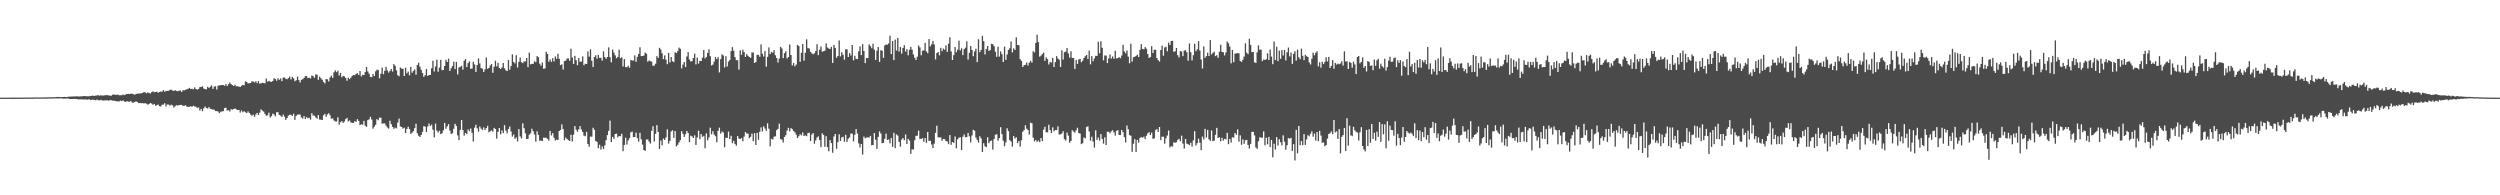 <?xml version="1.0" encoding="UTF-8"?>
<svg xmlns="http://www.w3.org/2000/svg" width="1920" height="150">
  <path d="M0 74.997h1v1.000H0zM1 74.997h1v1.000H1zM2 74.997h1v1.000H2zM3 74.995h1v1.000H3zM4 74.993h1v1.000H4zM5 74.988h1v1.000H5zM6 74.988h1v1.000H6zM7 74.986h1v1.000H7zM8 74.983h1v1.000H8zM9 74.980h1v1.000H9zM10 74.977h1v1.000H10zM11 74.973h1v1.000H11zM12 74.967h1v1.000H12zM13 74.952h1v1.000H13zM14 74.958h1v1.000H14zM15 74.949h1v1.000H15zM16 74.940h1v1.000H16zM17 74.936h1v1.000H17zM18 74.905h1v1.000H18zM19 74.907h1v1.000H19zM20 74.886h1v1.000H20zM21 74.901h1v1.000H21zM22 74.909h1v1.000H22zM23 74.902h1v1.000H23zM24 74.897h1v1.000H24zM25 74.906h1v1.000H25zM26 74.793h1v1.000H26zM27 74.849h1v1.000H27zM28 74.842h1v1.000H28zM29 74.852h1v1.000H29zM30 74.831h1v1.000H30zM31 74.801h1v1.000H31zM32 74.817h1v1.000H32zM33 74.807h1v1.000H33zM34 74.750h1v1.000H34zM35 74.775h1v1.000H35zM36 74.762h1v1.000H36zM37 74.651h1v1.000H37zM38 74.743h1v1.000H38zM39 74.762h1v1.000H39zM40 74.620h1v1.000H40zM41 74.721h1v1.000H41zM42 74.585h1v1.000H42zM43 74.445h1v1.123H43zM44 74.553h1v1.145H44zM45 74.453h1v1.124H45zM46 74.501h1v1.000H46zM47 74.523h1v1.060H47zM48 74.491h1v1.268H48zM49 74.419h1v1.348H49zM50 74.517h1v1.173H50zM51 74.506h1v1.162H51zM52 74.245h1v1.433H52zM53 74.240h1v1.727H53zM54 74.163h1v1.945H54zM55 74.075h1v1.971H55zM56 74.048h1v1.879H56zM57 74.093h1v1.841H57zM58 73.922h1v2.113H58zM59 73.960h1v2.225H59zM60 74.161h1v2.252H60zM61 74.012h1v2.237H61zM62 73.995h1v2.341H62zM63 73.938h1v2.358H63zM64 73.728h1v2.788H64zM65 73.812h1v2.478H65zM66 73.918h1v2.558H66zM67 73.932h1v2.605H67zM68 73.911h1v2.205H68zM69 73.676h1v3.159H69zM70 73.600h1v3.040H70zM71 73.435h1v3.100H71zM72 73.737h1v3.019H72zM73 73.377h1v3.656H73zM74 73.273h1v3.185H74zM75 73.123h1v3.821H75zM76 73.514h1v3.606H76zM77 73.155h1v3.525H77zM78 73.349h1v3.769H78zM79 73.364h1v3.911H79zM80 73.222h1v3.873H80zM81 72.995h1v4.115H81zM82 73.107h1v3.903H82zM83 73.277h1v4.064H83zM84 73.451h1v3.473H84zM85 73.480h1v3.548H85zM86 72.708h1v4.556H86zM87 72.532h1v4.782H87zM88 72.919h1v4.615H88zM89 72.747h1v5.034H89zM90 72.628h1v5.222H90zM91 73.162h1v4.782H91zM92 73.180h1v4.107H92zM93 73.187h1v4.477H93zM94 72.538h1v4.551H94zM95 73.082h1v4.830H95zM96 72.570h1v5.697H96zM97 72.120h1v5.541H97zM98 72.086h1v5.949H98zM99 72.227h1v5.942H99zM100 71.950h1v5.637H100zM101 71.970h1v6.817H101zM102 72.330h1v6.492H102zM103 72.794h1v5.524H103zM104 72.173h1v5.674H104zM105 71.897h1v6.454H105zM106 71.900h1v7.319H106zM107 71.708h1v7.401H107zM108 71.657h1v7.605H108zM109 71.380h1v7.846H109zM110 70.758h1v8.694H110zM111 70.853h1v8.368H111zM112 71.656h1v8.030H112zM113 70.909h1v9.527H113zM114 71.416h1v8.472H114zM115 71.840h1v7.239H115zM116 70.741h1v8.850H116zM117 70.109h1v10.352H117zM118 70.857h1v9.020H118zM119 70.632h1v10.632H119zM120 70.387h1v10.347H120zM121 71.200h1v9.100H121zM122 70.608h1v10.962H122zM123 70.323h1v11.447H123zM124 70.410h1v10.015H124zM125 69.192h1v11.140H125zM126 70.432h1v8.824H126zM127 69.796h1v12.014H127zM128 69.811h1v10.395H128zM129 69.720h1v10.639H129zM130 69.009h1v12.163H130zM131 68.792h1v11.642H131zM132 69.529h1v11.365H132zM133 69.822h1v12.781H133zM134 69.277h1v12.332H134zM135 69.764h1v11.041H135zM136 70.082h1v11.028H136zM137 69.651h1v11.015H137zM138 69.424h1v11.140H138zM139 70.583h1v10.011H139zM140 69.264h1v11.989H140zM141 69.359h1v11.936H141zM142 68.946h1v11.866H142zM143 68.576h1v13.297H143zM144 68.180h1v13.885H144zM145 67.463h1v14.583H145zM146 68.346h1v13.261H146zM147 68.133h1v13.870H147zM148 68.586h1v12.612H148zM149 67.099h1v14.717H149zM150 68.333h1v13.573H150zM151 68.854h1v14.051H151zM152 68.375h1v14.137H152zM153 66.859h1v18.016H153zM154 66.834h1v16.772H154zM155 66.259h1v19.179H155zM156 67.921h1v15.265H156zM157 68.505h1v13.299H157zM158 68.552h1v14.328H158zM159 66.669h1v16.729H159zM160 67.527h1v14.766H160zM161 66.622h1v16.946H161zM162 65.517h1v18.254H162zM163 68.285h1v15.934H163zM164 66.572h1v17.612H164zM165 66.247h1v19.030H165zM166 68.770h1v16.506H166zM167 65.799h1v19.933H167zM168 65.660h1v21.211H168zM169 65.389h1v20.443H169zM170 65.323h1v20.271H170zM171 65.322h1v20.024H171zM172 65.874h1v17.134H172zM173 64.553h1v18.193H173zM174 66.085h1v18.832H174zM175 64.676h1v19.949H175zM176 63.366h1v22.268H176zM177 64.632h1v19.234H177zM178 65.373h1v18.858H178zM179 66.066h1v17.655H179zM180 65.023h1v18.351H180zM181 66.253h1v17.697H181zM182 66.257h1v18.347H182zM183 66.559h1v17.893H183zM184 66.747h1v19.700H184zM185 65.841h1v19.051H185zM186 65.165h1v21.043H186zM187 65.496h1v19.928H187zM188 62.441h1v23.793H188zM189 62.962h1v23.932H189zM190 64.102h1v21.429H190zM191 63.903h1v22.819H191zM192 63.766h1v24.217H192zM193 62.516h1v26.403H193zM194 62.544h1v25.539H194zM195 63.296h1v26.477H195zM196 62.429h1v25.504H196zM197 63.858h1v22.896H197zM198 62.249h1v26.095H198zM199 64.264h1v22.256H199zM200 63.954h1v20.084H200zM201 63.578h1v21.416H201zM202 63.711h1v21.985H202zM203 64.021h1v23.373H203zM204 60.299h1v28.579H204zM205 62.666h1v25.918H205zM206 62.112h1v24.406H206zM207 62.676h1v27.595H207zM208 62.910h1v26.379H208zM209 62.166h1v25.148H209zM210 60.065h1v27.862H210zM211 60.705h1v28.650H211zM212 61.983h1v24.162H212zM213 60.123h1v26.086H213zM214 61.355h1v26.982H214zM215 60.193h1v28.625H215zM216 62.325h1v27.406H216zM217 59.623h1v28.391H217zM218 59.529h1v30.028H218zM219 60.472h1v31.622H219zM220 60.890h1v29.799H220zM221 60.004h1v28.832H221zM222 58.719h1v29.406H222zM223 60.978h1v27.175H223zM224 59.017h1v30.091H224zM225 60.141h1v27.211H225zM226 62.357h1v29.711H226zM227 61.634h1v27.361H227zM228 58.815h1v29.212H228zM229 61.537h1v26.449H229zM230 63.345h1v24.611H230zM231 61.301h1v28.911H231zM232 60.805h1v30.276H232zM233 59.904h1v29.249H233zM234 58.488h1v32.874H234zM235 58.467h1v31.484H235zM236 59.995h1v30.868H236zM237 59.644h1v30.764H237zM238 60.253h1v31.658H238zM239 57.996h1v28.966H239zM240 58.473h1v30.210H240zM241 59.736h1v29.158H241zM242 57.193h1v32.970H242zM243 57.345h1v33.816H243zM244 61.307h1v27.101H244zM245 58.844h1v33.019H245zM246 60.100h1v31.809H246zM247 61.310h1v30.881H247zM248 62.992h1v25.536H248zM249 64.066h1v23.374H249zM250 60.672h1v29.055H250zM251 60.909h1v27.017H251zM252 62.590h1v24.344H252zM253 59.389h1v29.126H253zM254 58.050h1v33.136H254zM255 59.814h1v31.074H255zM256 55.527h1v36.985H256zM257 54.049h1v39.164H257zM258 55.470h1v37.814H258zM259 54.235h1v35.938H259zM260 57.951h1v37.808H260zM261 56.027h1v37.829H261zM262 59.264h1v33.782H262zM263 58.276h1v36.144H263zM264 58.671h1v34.726H264zM265 59.867h1v31.697H265zM266 62.027h1v28.470H266zM267 59.661h1v33.565H267zM268 60.765h1v31.738H268zM269 59.582h1v34.475H269zM270 58.226h1v36.081H270zM271 57.531h1v36.868H271zM272 57.828h1v35.236H272zM273 56.749h1v36.762H273zM274 56.228h1v35.277H274zM275 57.619h1v35.230H275zM276 54.520h1v41.631H276zM277 58.696h1v36.759H277zM278 57.395h1v38.411H278zM279 57.717h1v35.167H279zM280 55.349h1v41.192H280zM281 51.347h1v46.025H281zM282 54.889h1v37.379H282zM283 56.580h1v35.044H283zM284 59.086h1v30.602H284zM285 59.278h1v32.520H285zM286 56.852h1v41.955H286zM287 58.348h1v38.961H287zM288 54.799h1v41.071H288zM289 53.447h1v38.028H289zM290 53.886h1v38.409H290zM291 60.085h1v30.256H291zM292 56.622h1v33.855H292zM293 51.894h1v43.121H293zM294 56.991h1v37.804H294zM295 54.336h1v40.409H295zM296 51.337h1v45.134H296zM297 54.153h1v43.748H297zM298 55.783h1v42.993H298zM299 54.524h1v38.194H299zM300 53.002h1v42.399H300zM301 54.970h1v42.499H301zM302 49.201h1v49.783H302zM303 50.541h1v47.438H303zM304 54.021h1v44.603H304zM305 57.748h1v36.410H305zM306 58.580h1v32.522H306zM307 51.863h1v45.218H307zM308 52.745h1v44.781H308zM309 52.773h1v46.060H309zM310 58.390h1v39.691H310zM311 52.016h1v50.126H311zM312 56.315h1v42.684H312zM313 54.978h1v42.341H313zM314 57.870h1v41.260H314zM315 51.399h1v51.418H315zM316 55.849h1v46.099H316zM317 54.487h1v46.261H317zM318 53.249h1v45.164H318zM319 57.325h1v37.679H319zM320 49.911h1v52.444H320zM321 48.193h1v56.073H321zM322 51.185h1v54.039H322zM323 53.599h1v50.050H323zM324 56.068h1v45.146H324zM325 58.963h1v37.961H325zM326 57.751h1v39.479H326zM327 53.046h1v48.382H327zM328 58.341h1v38.775H328zM329 57.558h1v37.323H329zM330 57.590h1v39.186H330zM331 52.454h1v43.274H331zM332 46.630h1v52.968H332zM333 54.868h1v50.636H333zM334 51.036h1v43.872H334zM335 45.886h1v54.400H335zM336 55.067h1v46.688H336zM337 51.894h1v48.512H337zM338 45.920h1v57.101H338zM339 53.937h1v48.458H339zM340 53.651h1v46.518H340zM341 50.690h1v43.734H341zM342 45.905h1v53.023H342zM343 47.576h1v49.496H343zM344 45.034h1v50.279H344zM345 54.498h1v45.741H345zM346 52.358h1v50.500H346zM347 50.780h1v51.575H347zM348 47.436h1v51.433H348zM349 53.022h1v42.062H349zM350 47.542h1v49.132H350zM351 57.135h1v46.844H351zM352 51.834h1v55.847H352zM353 51.329h1v48.473H353zM354 50.490h1v41.630H354zM355 53.451h1v46.409H355zM356 46.668h1v57.518H356zM357 45.405h1v56.667H357zM358 51.502h1v51.406H358zM359 48.488h1v50.866H359zM360 47.109h1v53.657H360zM361 52.802h1v45.893H361zM362 52.660h1v49.327H362zM363 47.467h1v61.208H363zM364 49.529h1v48.516H364zM365 55.261h1v40.559H365zM366 49.927h1v48.616H366zM367 44.809h1v56.310H367zM368 48.735h1v48.397H368zM369 52.268h1v46.490H369zM370 52.767h1v46.997H370zM371 55.248h1v42.588H371zM372 53.242h1v46.540H372zM373 44.187h1v54.233H373zM374 52.793h1v43.810H374zM375 52.248h1v49.342H375zM376 50.343h1v50.419H376zM377 49.166h1v50.917H377zM378 55.898h1v45.241H378zM379 51.212h1v47.010H379zM380 46.649h1v52.410H380zM381 50.961h1v55.534H381zM382 48.224h1v52.996H382zM383 52.110h1v46.175H383zM384 52.986h1v50.225H384zM385 51.865h1v48.328H385zM386 48.361h1v53.904H386zM387 52.456h1v43.651H387zM388 53.947h1v46.372H388zM389 54.559h1v47.861H389zM390 46.137h1v52.951H390zM391 53.495h1v43.676H391zM392 50.652h1v50.440H392zM393 41.749h1v63.184H393zM394 47.563h1v55.733H394zM395 48.667h1v58.003H395zM396 42.399h1v63.083H396zM397 51.888h1v56.718H397zM398 47.439h1v51.681H398zM399 44.184h1v60.567H399zM400 47.698h1v58.665H400zM401 48.491h1v46.226H401zM402 47.214h1v51.226H402zM403 47.131h1v55.210H403zM404 44.515h1v62.296H404zM405 51.621h1v54.965H405zM406 40.383h1v63.064H406zM407 49.420h1v52.995H407zM408 49.057h1v49.804H408zM409 48.990h1v51.815H409zM410 47.102h1v56.172H410zM411 47.725h1v61.031H411zM412 43.097h1v57.762H412zM413 43.912h1v59.664H413zM414 48.896h1v59.210H414zM415 50.418h1v57.515H415zM416 48.002h1v60.335H416zM417 52.799h1v52.939H417zM418 52.547h1v53.232H418zM419 39.778h1v66.050H419zM420 41.488h1v65.223H420zM421 47.432h1v60.601H421zM422 45.644h1v54.897H422zM423 47.498h1v56.547H423zM424 44.695h1v57.576H424zM425 47.171h1v58.545H425zM426 43.349h1v64.631H426zM427 45.083h1v62.086H427zM428 41.247h1v66.300H428zM429 45.180h1v55.447H429zM430 50.001h1v49.813H430zM431 49.358h1v46.170H431zM432 53.377h1v45.789H432zM433 46.948h1v60.834H433zM434 46.564h1v59.088H434zM435 44.978h1v61.772H435zM436 44.828h1v62.817H436zM437 46.709h1v61.557H437zM438 37.437h1v65.992H438zM439 44.184h1v64.472H439zM440 49.101h1v54.375H440zM441 42.916h1v53.916H441zM442 46.247h1v53.401H442zM443 50.088h1v51.096H443zM444 44.538h1v54.813H444zM445 47.343h1v49.504H445zM446 47.321h1v52.119H446zM447 43.309h1v58.004H447zM448 50.127h1v53.958H448zM449 48.958h1v55.703H449zM450 49.130h1v52.136H450zM451 39.541h1v71.032H451zM452 43.502h1v69.194H452zM453 37.900h1v66.934H453zM454 46.588h1v58.430H454zM455 51.493h1v46.587H455zM456 43.796h1v55.915H456zM457 42.432h1v65.784H457zM458 45.092h1v63.848H458zM459 42.128h1v71.694H459zM460 44.402h1v66.751H460zM461 44.460h1v70.437H461zM462 46.601h1v65.897H462zM463 39.388h1v75.097H463zM464 43.841h1v67.847H464zM465 45.205h1v62.446H465zM466 43.739h1v60.049H466zM467 36.373h1v64.103H467zM468 43.940h1v48.662H468zM469 47.864h1v61.310H469zM470 38.040h1v67.064H470zM471 40.387h1v66.264H471zM472 42.476h1v60.454H472zM473 44.747h1v57.903H473zM474 43.675h1v61.837H474zM475 38.183h1v66.243H475zM476 44.701h1v59.938H476zM477 43.927h1v58.834H477zM478 51.068h1v65.039H478zM479 45.346h1v65.972H479zM480 51.528h1v54.252H480zM481 51.735h1v59.285H481zM482 50.547h1v57.295H482zM483 52.011h1v54.062H483zM484 46.028h1v55.601H484zM485 46.475h1v54.608H485zM486 46.475h1v58.914H486zM487 42.525h1v62.679H487zM488 47.442h1v54.451H488zM489 43.633h1v62.509H489zM490 41.402h1v67.355H490zM491 36.317h1v65.682H491zM492 43.117h1v63.914H492zM493 42.987h1v68.083H493zM494 42.662h1v72.569H494zM495 40.340h1v75.527H495zM496 41.264h1v65.876H496zM497 47.368h1v59.755H497zM498 46.370h1v62.396H498zM499 47.010h1v63.228H499zM500 47.363h1v53.113H500zM501 50.560h1v46.431H501zM502 50.309h1v58.348H502zM503 48.930h1v53.877H503zM504 43.087h1v53.022H504zM505 44.435h1v56.912H505zM506 36.697h1v77.690H506zM507 37.971h1v69.980H507zM508 40.970h1v70.615H508zM509 45.404h1v61.055H509zM510 42.523h1v64.925H510zM511 45.805h1v59.780H511zM512 49.298h1v50.009H512zM513 40.577h1v69.698H513zM514 47.976h1v60.192H514zM515 43.783h1v57.169H515zM516 47.029h1v53.067H516zM517 47.717h1v58.187H517zM518 40.141h1v60.504H518zM519 40.766h1v71.682H519zM520 39.307h1v71.872H520zM521 36.568h1v72.784H521zM522 37.471h1v70.225H522zM523 52.525h1v48.221H523zM524 49.620h1v53.111H524zM525 47.630h1v57.556H525zM526 51.482h1v51.686H526zM527 43.342h1v57.191H527zM528 40.052h1v62.084H528zM529 45.702h1v63.512H529zM530 47.176h1v57.004H530zM531 46.995h1v57.739H531zM532 44.525h1v61.471H532zM533 41.235h1v62.683H533zM534 49.449h1v61.836H534zM535 44.180h1v61.460H535zM536 48.863h1v51.547H536zM537 46.747h1v60.134H537zM538 46.839h1v56.117H538zM539 44.364h1v60.735H539zM540 38.476h1v65.880H540zM541 44.905h1v68.966H541zM542 43.846h1v58.600H542zM543 40.727h1v67.029H543zM544 37.880h1v67.690H544zM545 43.140h1v54.910H545zM546 50.296h1v52.918H546zM547 49.592h1v51.180H547zM548 47.324h1v56.025H548zM549 43.842h1v60.784H549zM550 45.456h1v63.832H550zM551 43.974h1v56.471H551zM552 55.608h1v42.434H552zM553 45.395h1v57.281H553zM554 41.741h1v59.294H554zM555 42.619h1v59.171H555zM556 51.767h1v61.398H556zM557 43.173h1v62.596H557zM558 51.090h1v54.831H558zM559 47.258h1v53.792H559zM560 46.054h1v60.766H560zM561 39.268h1v65.011H561zM562 36.174h1v73.876H562zM563 38.943h1v69.207H563zM564 43.850h1v66.694H564zM565 46.251h1v65.678H565zM566 46.250h1v58.259H566zM567 53.444h1v52.936H567zM568 38.613h1v68.184H568zM569 42.098h1v63.931H569zM570 38.169h1v70.307H570zM571 40.054h1v64.863H571zM572 43.752h1v57.599H572zM573 41.598h1v60.920H573zM574 42.884h1v59.787H574zM575 43.736h1v62.295H575zM576 44.460h1v60.619H576zM577 40.324h1v62.305H577zM578 40.283h1v68.172H578zM579 48.368h1v53.921H579zM580 47.635h1v63.712H580zM581 42.082h1v59.968H581zM582 42.128h1v65.202H582zM583 43.609h1v57.591H583zM584 34.099h1v63.759H584zM585 41.197h1v59.843H585zM586 43.410h1v53.600H586zM587 39.207h1v59.501H587zM588 51.179h1v49.331H588zM589 43.690h1v50.987H589zM590 36.415h1v62.478H590zM591 41.566h1v70.797H591zM592 39.858h1v66.737H592zM593 40.549h1v66.613H593zM594 38.513h1v66.475H594zM595 42.448h1v62.200H595zM596 44.566h1v55.396H596zM597 48.003h1v50.979H597zM598 44.985h1v50.015H598zM599 35.971h1v70.857H599zM600 37.235h1v70.045H600zM601 44.638h1v64.842H601zM602 40.857h1v64.286H602zM603 39.340h1v64.501H603zM604 44.915h1v55.410H604zM605 43.778h1v54.384H605zM606 34.199h1v66.707H606zM607 42.254h1v56.151H607zM608 50.270h1v48.969H608zM609 48.375h1v52.256H609zM610 50.965h1v50.728H610zM611 49.542h1v53.861H611zM612 34.472h1v71.503H612zM613 35.362h1v69.262H613zM614 47.481h1v55.586H614zM615 40.497h1v63.554H615zM616 33.833h1v67.914H616zM617 46.601h1v57.871H617zM618 40.487h1v63.460H618zM619 30.202h1v74.411H619zM620 37.060h1v65.124H620zM621 37.242h1v64.626H621zM622 39.815h1v68.532H622zM623 41.020h1v62.308H623zM624 41.691h1v60.573H624zM625 40.924h1v69.458H625zM626 39.205h1v68.629H626zM627 33.968h1v71.695H627zM628 42.349h1v62.340H628zM629 38.204h1v69.379H629zM630 35.710h1v77.284H630zM631 39.737h1v62.643H631zM632 39.316h1v64.327H632zM633 38.856h1v73.902H633zM634 33.331h1v71.253H634zM635 36.441h1v76.528H635zM636 37.215h1v78.967H636zM637 37.691h1v69.886H637zM638 35.923h1v73.982H638zM639 48.343h1v68.976H639zM640 34.536h1v70.246H640zM641 36.775h1v66.077H641zM642 44.292h1v69.971H642zM643 42.996h1v66.200H643zM644 31.080h1v72.064H644zM645 43.313h1v64.944H645zM646 40.122h1v65.503H646zM647 42.093h1v62.896H647zM648 45.847h1v63.023H648zM649 37.819h1v65.730H649zM650 37.878h1v71.135H650zM651 43.798h1v62.767H651zM652 40.821h1v64.668H652zM653 42.591h1v59.976H653zM654 34.550h1v68.119H654zM655 46.329h1v62.261H655zM656 42.868h1v60.663H656zM657 45.112h1v54.030H657zM658 45.404h1v57.204H658zM659 39.404h1v70.697H659zM660 35.579h1v77.688H660zM661 42.313h1v68.301H661zM662 33.901h1v84.756H662zM663 39.193h1v65.655H663zM664 48.468h1v57.707H664zM665 44.452h1v61.176H665zM666 44.633h1v60.770H666zM667 34.097h1v71.603H667zM668 35.422h1v68.935H668zM669 37.017h1v74.483H669zM670 33.515h1v77.831H670zM671 38.210h1v63.976H671zM672 45.995h1v61.298H672zM673 38.927h1v75.398H673zM674 36.045h1v69.098H674zM675 47.534h1v53.371H675zM676 38.543h1v63.988H676zM677 39.009h1v70.997H677zM678 44.422h1v65.276H678zM679 34.930h1v71.647H679zM680 34.200h1v68.408H680zM681 34.350h1v73.136H681zM682 33.406h1v73.684H682zM683 27.394h1v82.614H683zM684 41.534h1v64.510H684zM685 31.515h1v81.291H685zM686 46.168h1v55.823H686zM687 30.391h1v83.359H687zM688 38.804h1v64.416H688zM689 29.136h1v75.005H689zM690 39.553h1v69.415H690zM691 36.084h1v76.549H691zM692 41.154h1v65.999H692zM693 36.842h1v69.199H693zM694 34.707h1v72.943H694zM695 39.621h1v63.666H695zM696 37.813h1v72.780H696zM697 42.450h1v64.222H697zM698 38.221h1v69.757H698zM699 35.945h1v82.199H699zM700 38.192h1v76.495H700zM701 41.852h1v73.006H701zM702 44.311h1v63.386H702zM703 46.058h1v58.295H703zM704 43.523h1v60.668H704zM705 34.936h1v65.427H705zM706 36.427h1v70.209H706zM707 42.444h1v64.181H707zM708 38.940h1v67.209H708zM709 38.712h1v70.172H709zM710 32.928h1v73.022H710zM711 39.464h1v70.204H711zM712 40.782h1v60.600H712zM713 29.962h1v78.234H713zM714 35.653h1v72.455H714zM715 34.054h1v76.937H715zM716 31.379h1v82.260H716zM717 34.150h1v76.164H717zM718 45.661h1v56.380H718zM719 40.770h1v55.793H719zM720 39.934h1v65.522H720zM721 42.513h1v63.057H721zM722 36.734h1v68.801H722zM723 39.327h1v68.790H723zM724 37.316h1v69.373H724zM725 38.169h1v68.732H725zM726 34.880h1v73.417H726zM727 39.837h1v68.866H727zM728 33.543h1v77.145H728zM729 28.645h1v75.091H729zM730 39.472h1v71.749H730zM731 46.101h1v62.961H731zM732 42.365h1v67.383H732zM733 36.118h1v68.671H733zM734 40.154h1v73.750H734zM735 38.197h1v68.742H735zM736 31.229h1v74.475H736zM737 38.721h1v66.710H737zM738 37.061h1v78.164H738zM739 42.347h1v62.682H739zM740 37.716h1v65.544H740zM741 36.609h1v68.736H741zM742 31.733h1v73.578H742zM743 45.794h1v56.274H743zM744 40.562h1v64.178H744zM745 35.341h1v74.027H745zM746 38.399h1v65.625H746zM747 43.185h1v56.517H747zM748 39.457h1v60.879H748zM749 37.364h1v68.268H749zM750 47.717h1v59.723H750zM751 30.167h1v79.298H751zM752 40.075h1v64.601H752zM753 38.348h1v67.954H753zM754 27.477h1v89.304H754zM755 31.582h1v78.402H755zM756 41.852h1v70.500H756zM757 37.556h1v75.417H757zM758 35.337h1v70.102H758zM759 39.144h1v70.906H759zM760 38.351h1v70.050H760zM761 33.617h1v74.320H761zM762 33.923h1v80.970H762zM763 35.504h1v71.169H763zM764 39.743h1v63.796H764zM765 43.619h1v59.436H765zM766 35.840h1v72.199H766zM767 43.455h1v62.602H767zM768 39.517h1v58.190H768zM769 41.606h1v61.426H769zM770 47.609h1v60.470H770zM771 35.806h1v76.540H771zM772 45.996h1v63.437H772zM773 41.816h1v56.691H773zM774 38.320h1v62.379H774zM775 37.073h1v70.542H775zM776 31.839h1v76.812H776zM777 40.266h1v72.338H777zM778 37.112h1v67.386H778zM779 38.399h1v68.010H779zM780 28.685h1v76.763H780zM781 34.523h1v75.444H781zM782 34.729h1v73.547H782zM783 45.460h1v67.129H783zM784 46.810h1v60.917H784zM785 51.440h1v49.755H785zM786 50.096h1v49.817H786zM787 49.765h1v46.501H787zM788 48.005h1v50.796H788zM789 50.336h1v49.547H789zM790 48.148h1v55.166H790zM791 46.685h1v47.508H791zM792 48.106h1v46.592H792zM793 39.364h1v66.370H793zM794 40.267h1v68.353H794zM795 32.927h1v74.539H795zM796 26.690h1v82.274H796zM797 32.378h1v75.538H797zM798 43.544h1v65.623H798zM799 42.686h1v63.357H799zM800 41.540h1v66.829H800zM801 40.410h1v59.144H801zM802 46.673h1v50.694H802zM803 44.047h1v57.552H803zM804 45.366h1v56.259H804zM805 49.490h1v46.330H805zM806 47.587h1v52.300H806zM807 48.096h1v54.174H807zM808 44.458h1v53.336H808zM809 51.481h1v49.340H809zM810 47.689h1v52.173H810zM811 43.094h1v56.856H811zM812 45.000h1v52.094H812zM813 45.859h1v57.469H813zM814 51.425h1v51.720H814zM815 38.634h1v63.932H815zM816 45.702h1v55.096H816zM817 40.113h1v66.815H817zM818 39.644h1v68.333H818zM819 36.833h1v65.013H819zM820 40.994h1v63.213H820zM821 44.234h1v65.375H821zM822 39.359h1v68.872H822zM823 44.464h1v55.567H823zM824 44.546h1v56.489H824zM825 52.952h1v48.925H825zM826 45.996h1v54.042H826zM827 49.041h1v49.071H827zM828 45.727h1v56.469H828zM829 45.208h1v57.372H829zM830 47.834h1v62.861H830zM831 46.652h1v63.338H831zM832 44.541h1v61.010H832zM833 43.136h1v63.159H833zM834 42.249h1v55.215H834zM835 45.248h1v51.724H835zM836 38.855h1v62.110H836zM837 49.419h1v58.604H837zM838 43.116h1v61.876H838zM839 46.981h1v61.831H839zM840 44.825h1v68.546H840zM841 42.855h1v57.230H841zM842 42.961h1v64.571H842zM843 31.987h1v73.642H843zM844 40.902h1v67.046H844zM845 31.657h1v71.318H845zM846 36.658h1v69.986H846zM847 46.358h1v63.965H847zM848 42.619h1v62.789H848zM849 42.709h1v68.707H849zM850 48.435h1v52.786H850zM851 44.880h1v56.330H851zM852 41.845h1v60.428H852zM853 44.933h1v55.905H853zM854 43.374h1v56.680H854zM855 45.176h1v56.521H855zM856 38.997h1v65.219H856zM857 44.836h1v55.746H857zM858 44.652h1v55.291H858zM859 43.947h1v59.775H859zM860 44.704h1v59.048H860zM861 42.578h1v57.283H861zM862 34.426h1v67.147H862zM863 39.507h1v65.848H863zM864 40.904h1v68.495H864zM865 38.746h1v57.642H865zM866 43.484h1v55.798H866zM867 48.588h1v55.130H867zM868 33.603h1v70.709H868zM869 47.313h1v69.256H869zM870 43.917h1v66.458H870zM871 43.647h1v63.207H871zM872 42.928h1v73.772H872zM873 41.986h1v65.454H873zM874 43.785h1v65.793H874zM875 38.277h1v67.735H875zM876 33.873h1v71.306H876zM877 37.552h1v68.183H877zM878 37.874h1v67.106H878zM879 36.143h1v70.686H879zM880 37.398h1v66.822H880zM881 41.509h1v60.926H881zM882 44.525h1v56.970H882zM883 43.843h1v59.813H883zM884 35.408h1v66.446H884zM885 40.747h1v65.833H885zM886 38.183h1v68.032H886zM887 38.191h1v61.785H887zM888 44.551h1v54.586H888zM889 46.169h1v55.223H889zM890 47.201h1v50.321H890zM891 38.398h1v69.228H891zM892 35.095h1v69.930H892zM893 42.797h1v62.141H893zM894 36.452h1v73.871H894zM895 35.905h1v70.345H895zM896 39.384h1v64.717H896zM897 32.694h1v67.580H897zM898 34.487h1v78.726H898zM899 31.496h1v80.806H899zM900 31.395h1v81.147H900zM901 39.799h1v69.449H901zM902 39.348h1v70.332H902zM903 36.814h1v72.440H903zM904 42.371h1v65.047H904zM905 44.058h1v62.516H905zM906 39.209h1v69.281H906zM907 39.559h1v64.613H907zM908 43.123h1v67.156H908zM909 38.843h1v75.213H909zM910 38.610h1v68.115H910zM911 40.187h1v70.127H911zM912 46.648h1v64.097H912zM913 33.362h1v78.086H913zM914 40.103h1v69.527H914zM915 46.392h1v66.214H915zM916 42.417h1v65.425H916zM917 33.590h1v67.167H917zM918 39.350h1v72.395H918zM919 37.832h1v72.155H919zM920 31.515h1v75.006H920zM921 38.734h1v70.851H921zM922 45.742h1v69.613H922zM923 52.578h1v52.315H923zM924 35.617h1v71.497H924zM925 44.367h1v54.619H925zM926 43.079h1v62.556H926zM927 40.424h1v59.343H927zM928 43.007h1v63.980H928zM929 30.764h1v77.414H929zM930 41.784h1v58.389H930zM931 40.650h1v67.764H931zM932 39.670h1v68.320H932zM933 43.127h1v60.472H933zM934 42.409h1v55.771H934zM935 44.370h1v61.611H935zM936 39.737h1v65.616H936zM937 34.346h1v74.131H937zM938 39.811h1v66.030H938zM939 40.146h1v67.848H939zM940 42.550h1v64.119H940zM941 40.316h1v66.732H941zM942 31.824h1v70.225H942zM943 33.267h1v77.465H943zM944 35.734h1v70.923H944zM945 48.650h1v60.854H945zM946 38.405h1v67.019H946zM947 47.782h1v57.884H947zM948 41.148h1v60.973H948zM949 41.001h1v62.531H949zM950 40.800h1v58.589H950zM951 40.894h1v67.930H951zM952 46.759h1v57.175H952zM953 47.557h1v63.638H953zM954 45.935h1v61.082H954zM955 43.448h1v66.970H955zM956 33.309h1v74.437H956zM957 40.522h1v66.879H957zM958 41.624h1v69.666H958zM959 29.726h1v84.381H959zM960 34.444h1v76.038H960zM961 40.035h1v61.260H961zM962 39.823h1v61.454H962zM963 47.839h1v56.150H963zM964 48.312h1v64.898H964zM965 40.238h1v74.050H965zM966 34.803h1v73.749H966zM967 38.182h1v67.282H967zM968 38.054h1v67.576H968zM969 46.942h1v58.817H969zM970 45.705h1v55.200H970zM971 46.005h1v65.605H971zM972 45.455h1v60.333H972zM973 40.902h1v69.869H973zM974 46.109h1v59.056H974zM975 37.971h1v74.941H975zM976 43.395h1v64.088H976zM977 49.318h1v71.510H977zM978 31.877h1v78.526H978zM979 46.137h1v68.704H979zM980 35.904h1v69.408H980zM981 46.933h1v64.813H981zM982 38.853h1v68.118H982zM983 45.164h1v64.115H983zM984 38.456h1v73.220H984zM985 42.602h1v61.345H985zM986 38.464h1v70.336H986zM987 46.395h1v68.582H987zM988 40.150h1v71.423H988zM989 36.494h1v69.559H989zM990 43.303h1v63.213H990zM991 40.391h1v65.417H991zM992 49.048h1v66.973H992zM993 41.339h1v69.416H993zM994 39.387h1v83.831H994zM995 46.533h1v53.206H995zM996 38.157h1v79.630H996zM997 44.030h1v52.762H997zM998 45.452h1v66.055H998zM999 37.314h1v71.030H999zM1000 42.877h1v68.651H1000zM1001 46.201h1v56.823H1001zM1002 42.043h1v69.208H1002zM1003 43.171h1v63.883H1003zM1004 43.730h1v60.107H1004zM1005 47.990h1v56.732H1005zM1006 49.519h1v53.186H1006zM1007 45.095h1v55.838H1007zM1008 40.388h1v64.549H1008zM1009 42.462h1v60.184H1009zM1010 40.507h1v67.442H1010zM1011 39.415h1v62.034H1011zM1012 50.943h1v57.435H1012zM1013 47.810h1v52.694H1013zM1014 52.023h1v52.100H1014zM1015 47.467h1v62.147H1015zM1016 49.204h1v60.172H1016zM1017 47.514h1v64.821H1017zM1018 43.984h1v67.439H1018zM1019 47.212h1v59.283H1019zM1020 43.669h1v59.230H1020zM1021 52.157h1v50.176H1021zM1022 50.582h1v50.383H1022zM1023 46.176h1v56.841H1023zM1024 52.856h1v39.344H1024zM1025 48.296h1v53.390H1025zM1026 49.597h1v51.291H1026zM1027 48.834h1v57.862H1027zM1028 49.352h1v49.795H1028zM1029 48.733h1v69.046H1029zM1030 47.049h1v57.995H1030zM1031 50.404h1v53.372H1031zM1032 39.454h1v58.876H1032zM1033 47.229h1v68.714H1033zM1034 47.153h1v43.625H1034zM1035 52.942h1v58.926H1035zM1036 47.489h1v49.025H1036zM1037 48.307h1v55.553H1037zM1038 51.976h1v52.599H1038zM1039 47.300h1v50.075H1039zM1040 49.480h1v50.591H1040zM1041 56.899h1v44.345H1041zM1042 43.754h1v58.100H1042zM1043 43.000h1v64.924H1043zM1044 48.618h1v53.023H1044zM1045 47.557h1v50.145H1045zM1046 44.082h1v68.065H1046zM1047 52.036h1v62.778H1047zM1048 50.615h1v65.722H1048zM1049 54.902h1v44.889H1049zM1050 46.959h1v65.227H1050zM1051 47.540h1v51.727H1051zM1052 50.593h1v59.007H1052zM1053 50.212h1v45.029H1053zM1054 53.902h1v52.812H1054zM1055 45.742h1v56.230H1055zM1056 50.520h1v57.453H1056zM1057 46.313h1v54.738H1057zM1058 45.145h1v59.970H1058zM1059 52.808h1v40.928H1059zM1060 48.832h1v60.086H1060zM1061 50.843h1v44.468H1061zM1062 51.916h1v51.274H1062zM1063 45.045h1v50.468H1063zM1064 54.187h1v59.680H1064zM1065 51.522h1v41.603H1065zM1066 46.551h1v61.557H1066zM1067 43.496h1v53.021H1067zM1068 47.440h1v52.406H1068zM1069 47.365h1v52.634H1069zM1070 44.706h1v59.498H1070zM1071 44.148h1v48.959H1071zM1072 51.577h1v60.311H1072zM1073 46.235h1v56.552H1073zM1074 48.268h1v57.773H1074zM1075 46.177h1v65.361H1075zM1076 58.175h1v47.440H1076zM1077 47.170h1v50.360H1077zM1078 50.737h1v58.108H1078zM1079 51.654h1v53.525H1079zM1080 45.372h1v55.231H1080zM1081 57.677h1v44.222H1081zM1082 39.689h1v62.920H1082zM1083 51.055h1v50.730H1083zM1084 49.228h1v53.550H1084zM1085 55.348h1v49.224H1085zM1086 48.214h1v46.492H1086zM1087 56.661h1v49.421H1087zM1088 46.108h1v53.865H1088zM1089 51.807h1v55.834H1089zM1090 45.349h1v54.947H1090zM1091 52.003h1v56.446H1091zM1092 46.323h1v55.091H1092zM1093 47.930h1v57.512H1093zM1094 46.009h1v51.693H1094zM1095 49.304h1v57.948H1095zM1096 36.134h1v67.566H1096zM1097 53.188h1v56.636H1097zM1098 48.621h1v49.808H1098zM1099 57.012h1v40.965H1099zM1100 52.957h1v40.659H1100zM1101 54.954h1v47.129H1101zM1102 46.250h1v48.328H1102zM1103 57.485h1v48.391H1103zM1104 44.924h1v57.556H1104zM1105 54.595h1v53.903H1105zM1106 36.466h1v67.779H1106zM1107 55.262h1v48.210H1107zM1108 43.377h1v56.136H1108zM1109 53.905h1v51.044H1109zM1110 53.809h1v48.830H1110zM1111 55.246h1v42.028H1111zM1112 48.348h1v58.859H1112zM1113 44.746h1v55.562H1113zM1114 47.297h1v56.130H1114zM1115 50.630h1v45.872H1115zM1116 52.485h1v38.601H1116zM1117 48.923h1v47.228H1117zM1118 53.439h1v50.192H1118zM1119 48.707h1v55.149H1119zM1120 52.184h1v57.546H1120zM1121 48.831h1v55.183H1121zM1122 48.596h1v54.937H1122zM1123 52.300h1v44.645H1123zM1124 54.664h1v46.447H1124zM1125 53.075h1v47.903H1125zM1126 56.213h1v50.106H1126zM1127 48.238h1v51.299H1127zM1128 51.141h1v57.831H1128zM1129 50.083h1v42.949H1129zM1130 55.339h1v51.290H1130zM1131 42.262h1v62.986H1131zM1132 55.257h1v48.385H1132zM1133 43.013h1v60.011H1133zM1134 58.798h1v42.911H1134zM1135 48.473h1v48.710H1135zM1136 52.484h1v59.283H1136zM1137 43.470h1v66.704H1137zM1138 51.898h1v54.379H1138zM1139 47.716h1v57.534H1139zM1140 48.038h1v50.358H1140zM1141 53.701h1v56.138H1141zM1142 49.262h1v46.613H1142zM1143 51.153h1v60.396H1143zM1144 44.892h1v62.231H1144zM1145 50.670h1v62.683H1145zM1146 50.218h1v50.685H1146zM1147 50.415h1v50.415H1147zM1148 50.400h1v45.878H1148zM1149 51.804h1v48.358H1149zM1150 44.838h1v56.881H1150zM1151 51.935h1v51.042H1151zM1152 50.542h1v46.747H1152zM1153 50.951h1v58.458H1153zM1154 49.504h1v46.222H1154zM1155 45.960h1v65.775H1155zM1156 42.061h1v64.435H1156zM1157 48.074h1v64.359H1157zM1158 42.025h1v62.305H1158zM1159 57.382h1v47.705H1159zM1160 44.771h1v57.243H1160zM1161 55.988h1v50.205H1161zM1162 45.907h1v60.073H1162zM1163 51.368h1v56.710H1163zM1164 47.252h1v58.039H1164zM1165 53.429h1v55.977H1165zM1166 44.865h1v53.156H1166zM1167 59.862h1v49.186H1167zM1168 55.005h1v46.643H1168zM1169 56.610h1v44.600H1169zM1170 46.277h1v62.345H1170zM1171 49.695h1v47.733H1171zM1172 49.867h1v59.245H1172zM1173 47.421h1v52.715H1173zM1174 51.777h1v46.642H1174zM1175 47.590h1v51.204H1175zM1176 49.934h1v65.594H1176zM1177 47.505h1v49.825H1177zM1178 51.865h1v49.132H1178zM1179 44.291h1v60.055H1179zM1180 47.551h1v60.411H1180zM1181 52.822h1v52.592H1181zM1182 49.675h1v64.092H1182zM1183 49.187h1v52.265H1183zM1184 51.729h1v54.762H1184zM1185 51.458h1v45.200H1185zM1186 51.461h1v55.363H1186zM1187 46.321h1v52.827H1187zM1188 42.699h1v68.090H1188zM1189 47.663h1v48.764H1189zM1190 58.213h1v40.674H1190zM1191 50.249h1v47.657H1191zM1192 53.234h1v50.133H1192zM1193 47.697h1v49.435H1193zM1194 52.165h1v47.462H1194zM1195 46.843h1v53.245H1195zM1196 55.325h1v55.538H1196zM1197 48.599h1v51.222H1197zM1198 51.475h1v52.690H1198zM1199 48.713h1v62.036H1199zM1200 48.153h1v53.597H1200zM1201 46.447h1v54.984H1201zM1202 46.840h1v61.626H1202zM1203 39.797h1v71.761H1203zM1204 45.091h1v64.428H1204zM1205 49.529h1v66.887H1205zM1206 50.422h1v56.129H1206zM1207 40.131h1v63.740H1207zM1208 48.695h1v52.593H1208zM1209 52.352h1v59.387H1209zM1210 48.955h1v47.305H1210zM1211 48.084h1v51.200H1211zM1212 48.294h1v49.173H1212zM1213 54.720h1v56.221H1213zM1214 42.803h1v63.115H1214zM1215 46.323h1v59.445H1215zM1216 46.273h1v48.793H1216zM1217 50.289h1v53.567H1217zM1218 42.358h1v57.515H1218zM1219 47.249h1v60.877H1219zM1220 42.894h1v66.659H1220zM1221 41.860h1v66.515H1221zM1222 45.238h1v54.001H1222zM1223 48.665h1v65.547H1223zM1224 47.765h1v55.425H1224zM1225 54.900h1v47.566H1225zM1226 44.891h1v51.535H1226zM1227 54.084h1v47.465H1227zM1228 44.293h1v66.891H1228zM1229 49.827h1v56.326H1229zM1230 49.685h1v55.089H1230zM1231 48.143h1v59.842H1231zM1232 46.452h1v58.934H1232zM1233 45.523h1v53.604H1233zM1234 47.959h1v60.980H1234zM1235 47.776h1v51.299H1235zM1236 51.756h1v53.166H1236zM1237 48.566h1v46.504H1237zM1238 50.448h1v51.533H1238zM1239 46.834h1v53.834H1239zM1240 45.747h1v66.917H1240zM1241 44.708h1v55.355H1241zM1242 44.672h1v57.214H1242zM1243 48.656h1v48.001H1243zM1244 49.257h1v53.563H1244zM1245 50.944h1v47.683H1245zM1246 45.748h1v60.015H1246zM1247 43.373h1v57.166H1247zM1248 44.404h1v57.438H1248zM1249 46.819h1v53.765H1249zM1250 49.381h1v64.760H1250zM1251 50.177h1v52.698H1251zM1252 45.531h1v65.256H1252zM1253 52.767h1v52.680H1253zM1254 47.937h1v55.506H1254zM1255 41.649h1v53.648H1255zM1256 53.016h1v52.975H1256zM1257 45.338h1v55.987H1257zM1258 47.302h1v67.925H1258zM1259 45.060h1v59.619H1259zM1260 55.480h1v48.920H1260zM1261 45.335h1v72.115H1261zM1262 52.034h1v42.073H1262zM1263 50.528h1v63.169H1263zM1264 44.848h1v56.109H1264zM1265 48.328h1v72.640H1265zM1266 50.405h1v60.997H1266zM1267 44.746h1v65.606H1267zM1268 39.092h1v63.816H1268zM1269 41.439h1v65.758H1269zM1270 39.196h1v57.748H1270zM1271 43.664h1v65.926H1271zM1272 46.891h1v61.056H1272zM1273 45.849h1v64.236H1273zM1274 46.015h1v56.366H1274zM1275 43.462h1v68.825H1275zM1276 45.742h1v57.628H1276zM1277 45.196h1v64.760H1277zM1278 44.037h1v61.306H1278zM1279 52.702h1v49.875H1279zM1280 45.743h1v51.408H1280zM1281 53.918h1v58.151H1281zM1282 48.977h1v48.932H1282zM1283 53.805h1v59.462H1283zM1284 42.250h1v55.628H1284zM1285 49.749h1v57.558H1285zM1286 48.575h1v55.804H1286zM1287 53.637h1v56.114H1287zM1288 44.055h1v55.954H1288zM1289 49.459h1v61.336H1289zM1290 40.787h1v73.422H1290zM1291 47.597h1v61.786H1291zM1292 38.794h1v73.381H1292zM1293 53.727h1v55.111H1293zM1294 41.324h1v67.746H1294zM1295 47.930h1v50.460H1295zM1296 43.843h1v65.917H1296zM1297 45.891h1v55.271H1297zM1298 46.609h1v64.300H1298zM1299 41.869h1v61.862H1299zM1300 43.153h1v60.108H1300zM1301 55.613h1v40.899H1301zM1302 47.191h1v58.632H1302zM1303 52.739h1v44.227H1303zM1304 54.487h1v51.249H1304zM1305 46.941h1v51.105H1305zM1306 51.334h1v57.159H1306zM1307 44.495h1v50.991H1307zM1308 52.960h1v54.739H1308zM1309 50.566h1v53.780H1309zM1310 56.408h1v42.561H1310zM1311 45.352h1v59.133H1311zM1312 49.361h1v68.850H1312zM1313 41.571h1v60.125H1313zM1314 49.081h1v63.725H1314zM1315 44.502h1v55.385H1315zM1316 39.408h1v71.361H1316zM1317 39.235h1v58.005H1317zM1318 54.499h1v52.307H1318zM1319 40.693h1v54.388H1319zM1320 47.902h1v59.032H1320zM1321 42.589h1v60.395H1321zM1322 43.732h1v68.404H1322zM1323 41.334h1v61.550H1323zM1324 43.500h1v64.204H1324zM1325 43.517h1v60.898H1325zM1326 47.816h1v51.084H1326zM1327 54.197h1v43.331H1327zM1328 52.800h1v39.509H1328zM1329 54.910h1v48.420H1329zM1330 49.803h1v48.970H1330zM1331 49.496h1v61.698H1331zM1332 44.188h1v57.393H1332zM1333 52.403h1v51.502H1333zM1334 47.457h1v57.417H1334zM1335 52.208h1v52.083H1335zM1336 48.734h1v59.906H1336zM1337 54.576h1v54.337H1337zM1338 52.706h1v46.013H1338zM1339 50.618h1v53.070H1339zM1340 48.158h1v53.889H1340zM1341 49.455h1v63.658H1341zM1342 44.866h1v55.468H1342zM1343 57.111h1v50.029H1343zM1344 55.705h1v35.235H1344zM1345 58.398h1v44.148H1345zM1346 53.142h1v43.022H1346zM1347 55.151h1v51.807H1347zM1348 46.958h1v57.575H1348zM1349 52.160h1v57.446H1349zM1350 45.871h1v59.634H1350zM1351 56.392h1v53.160H1351zM1352 45.185h1v65.117H1352zM1353 54.383h1v52.424H1353zM1354 42.210h1v68.165H1354zM1355 53.673h1v58.749H1355zM1356 51.994h1v56.372H1356zM1357 51.303h1v53.090H1357zM1358 51.198h1v51.449H1358zM1359 55.454h1v38.382H1359zM1360 50.334h1v60.654H1360zM1361 45.788h1v52.813H1361zM1362 48.343h1v58.397H1362zM1363 48.012h1v55.494H1363zM1364 50.160h1v60.626H1364zM1365 44.435h1v60.321H1365zM1366 48.124h1v62.516H1366zM1367 43.138h1v61.228H1367zM1368 48.781h1v62.110H1368zM1369 44.759h1v57.098H1369zM1370 51.953h1v53.306H1370zM1371 47.264h1v50.839H1371zM1372 54.982h1v43.227H1372zM1373 55.386h1v39.233H1373zM1374 48.330h1v50.967H1374zM1375 47.987h1v46.610H1375zM1376 54.328h1v51.081H1376zM1377 43.543h1v64.758H1377zM1378 59.658h1v45.683H1378zM1379 35.622h1v70.568H1379zM1380 48.239h1v64.703H1380zM1381 41.442h1v68.902H1381zM1382 52.264h1v53.037H1382zM1383 51.315h1v54.633H1383zM1384 56.122h1v44.544H1384zM1385 57.230h1v47.380H1385zM1386 54.997h1v44.592H1386zM1387 53.251h1v59.494H1387zM1388 49.816h1v47.768H1388zM1389 45.016h1v67.653H1389zM1390 45.771h1v62.679H1390zM1391 45.636h1v60.035H1391zM1392 46.888h1v58.257H1392zM1393 49.781h1v63.791H1393zM1394 48.699h1v54.080H1394zM1395 46.403h1v65.875H1395zM1396 50.029h1v48.114H1396zM1397 48.472h1v57.549H1397zM1398 47.945h1v55.311H1398zM1399 51.136h1v50.908H1399zM1400 47.101h1v59.049H1400zM1401 51.392h1v58.825H1401zM1402 43.608h1v59.889H1402zM1403 45.774h1v70.521H1403zM1404 52.322h1v48.975H1404zM1405 49.597h1v62.976H1405zM1406 48.829h1v52.170H1406zM1407 53.738h1v54.907H1407zM1408 50.669h1v53.765H1408zM1409 47.534h1v56.880H1409zM1410 54.138h1v56.963H1410zM1411 43.182h1v60.625H1411zM1412 47.071h1v62.738H1412zM1413 44.195h1v62.322H1413zM1414 48.570h1v48.203H1414zM1415 50.945h1v49.869H1415zM1416 47.309h1v58.758H1416zM1417 48.636h1v55.169H1417zM1418 50.493h1v64.064H1418zM1419 40.784h1v69.603H1419zM1420 49.100h1v58.433H1420zM1421 45.346h1v60.851H1421zM1422 54.457h1v54.358H1422zM1423 46.473h1v56.313H1423zM1424 51.029h1v56.684H1424zM1425 50.715h1v52.356H1425zM1426 56.660h1v48.401H1426zM1427 49.126h1v51.981H1427zM1428 46.478h1v68.513H1428zM1429 49.722h1v52.292H1429zM1430 47.261h1v51.169H1430zM1431 40.345h1v63.950H1431zM1432 55.385h1v55.615H1432zM1433 45.765h1v59.964H1433zM1434 53.522h1v52.762H1434zM1435 49.526h1v45.589H1435zM1436 53.831h1v54.254H1436zM1437 45.143h1v52.940H1437zM1438 56.530h1v53.787H1438zM1439 40.132h1v66.895H1439zM1440 55.343h1v55.881H1440zM1441 47.673h1v54.857H1441zM1442 53.210h1v54.766H1442zM1443 47.709h1v54.038H1443zM1444 44.768h1v57.972H1444zM1445 43.979h1v70.121H1445zM1446 46.311h1v63.822H1446zM1447 47.469h1v67.964H1447zM1448 53.195h1v45.995H1448zM1449 50.003h1v52.832H1449zM1450 53.846h1v40.723H1450zM1451 49.272h1v49.857H1451zM1452 39.214h1v62.662H1452zM1453 45.996h1v64.134H1453zM1454 54.289h1v48.587H1454zM1455 52.614h1v42.565H1455zM1456 39.309h1v65.425H1456zM1457 43.498h1v68.338H1457zM1458 49.564h1v51.724H1458zM1459 53.351h1v55.194H1459zM1460 40.492h1v64.303H1460zM1461 50.594h1v59.475H1461zM1462 44.951h1v50.389H1462zM1463 54.871h1v51.211H1463zM1464 48.203h1v54.520H1464zM1465 54.541h1v58.873H1465zM1466 45.065h1v54.092H1466zM1467 50.712h1v65.718H1467zM1468 44.891h1v64.685H1468zM1469 47.786h1v52.202H1469zM1470 40.170h1v77.607H1470zM1471 49.787h1v54.165H1471zM1472 49.609h1v48.532H1472zM1473 47.099h1v60.079H1473zM1474 43.889h1v69.509H1474zM1475 38.157h1v67.726H1475zM1476 40.796h1v70.584H1476zM1477 43.964h1v68.273H1477zM1478 44.290h1v54.865H1478zM1479 43.480h1v60.108H1479zM1480 44.706h1v71.350H1480zM1481 46.748h1v58.996H1481zM1482 50.094h1v53.083H1482zM1483 43.819h1v63.528H1483zM1484 50.830h1v49.937H1484zM1485 47.959h1v52.326H1485zM1486 56.194h1v49.185H1486zM1487 46.557h1v51.069H1487zM1488 53.997h1v58.980H1488zM1489 48.952h1v57.445H1489zM1490 50.709h1v55.139H1490zM1491 51.673h1v46.441H1491zM1492 49.509h1v60.829H1492zM1493 47.337h1v51.657H1493zM1494 55.771h1v45.983H1494zM1495 49.786h1v50.036H1495zM1496 46.714h1v65.304H1496zM1497 41.888h1v62.749H1497zM1498 52.236h1v55.978H1498zM1499 37.467h1v64.349H1499zM1500 54.483h1v60.217H1500zM1501 40.239h1v57.217H1501zM1502 51.684h1v53.976H1502zM1503 40.838h1v69.525H1503zM1504 48.993h1v59.103H1504zM1505 41.487h1v63.590H1505zM1506 47.000h1v64.739H1506zM1507 54.067h1v47.701H1507zM1508 43.014h1v60.283H1508zM1509 54.914h1v48.133H1509zM1510 52.428h1v47.522H1510zM1511 50.083h1v48.544H1511zM1512 43.809h1v65.637H1512zM1513 53.892h1v47.081H1513zM1514 51.098h1v43.285H1514zM1515 50.633h1v57.023H1515zM1516 50.933h1v53.180H1516zM1517 56.956h1v45.490H1517zM1518 48.778h1v45.346H1518zM1519 57.274h1v45.373H1519zM1520 51.766h1v48.275H1520zM1521 49.140h1v49.451H1521zM1522 43.717h1v58.575H1522zM1523 52.834h1v51.372H1523zM1524 49.790h1v59.807H1524zM1525 52.853h1v50.269H1525zM1526 50.902h1v63.399H1526zM1527 45.944h1v76.775H1527zM1528 45.439h1v55.722H1528zM1529 51.031h1v55.090H1529zM1530 44.453h1v58.333H1530zM1531 54.558h1v54.153H1531zM1532 55.971h1v51.765H1532zM1533 48.300h1v65.539H1533zM1534 53.627h1v55.502H1534zM1535 49.421h1v56.426H1535zM1536 47.939h1v57.842H1536zM1537 50.473h1v46.942H1537zM1538 56.837h1v47.072H1538zM1539 56.701h1v44.501H1539zM1540 47.534h1v58.535H1540zM1541 51.997h1v54.362H1541zM1542 56.213h1v45.723H1542zM1543 50.057h1v56.334H1543zM1544 53.218h1v50.661H1544zM1545 52.492h1v58.289H1545zM1546 41.268h1v61.407H1546zM1547 50.438h1v55.171H1547zM1548 48.089h1v54.158H1548zM1549 40.611h1v68.952H1549zM1550 46.430h1v50.701H1550zM1551 42.692h1v75.098H1551zM1552 44.210h1v58.485H1552zM1553 51.644h1v55.217H1553zM1554 54.737h1v51.423H1554zM1555 47.361h1v56.258H1555zM1556 46.852h1v67.802H1556zM1557 51.894h1v56.493H1557zM1558 51.037h1v55.497H1558zM1559 38.433h1v69.230H1559zM1560 48.972h1v45.181H1560zM1561 57.440h1v45.012H1561zM1562 47.694h1v61.683H1562zM1563 50.999h1v49.263H1563zM1564 48.060h1v54.566H1564zM1565 48.309h1v55.075H1565zM1566 45.471h1v59.649H1566zM1567 55.513h1v48.718H1567zM1568 53.388h1v45.037H1568zM1569 40.596h1v61.972H1569zM1570 48.940h1v55.419H1570zM1571 54.022h1v48.871H1571zM1572 46.928h1v60.321H1572zM1573 43.931h1v64.452H1573zM1574 56.284h1v41.847H1574zM1575 47.902h1v54.640H1575zM1576 42.927h1v50.415H1576zM1577 56.928h1v48.834H1577zM1578 31.030h1v79.373H1578zM1579 47.188h1v48.091H1579zM1580 44.078h1v60.466H1580zM1581 46.047h1v54.213H1581zM1582 51.044h1v46.068H1582zM1583 51.516h1v46.059H1583zM1584 48.272h1v51.903H1584zM1585 50.691h1v48.608H1585zM1586 52.698h1v44.871H1586zM1587 50.052h1v49.058H1587zM1588 45.476h1v52.071H1588zM1589 51.212h1v48.963H1589zM1590 54.064h1v53.050H1590zM1591 47.018h1v56.049H1591zM1592 44.485h1v57.809H1592zM1593 50.032h1v59.364H1593zM1594 45.323h1v62.073H1594zM1595 48.044h1v46.854H1595zM1596 52.247h1v46.919H1596zM1597 47.787h1v59.202H1597zM1598 53.496h1v42.049H1598zM1599 52.070h1v49.522H1599zM1600 48.300h1v51.874H1600zM1601 46.594h1v54.132H1601zM1602 47.253h1v60.778H1602zM1603 52.594h1v51.714H1603zM1604 46.714h1v62.451H1604zM1605 46.123h1v51.950H1605zM1606 52.148h1v51.832H1606zM1607 47.966h1v55.660H1607zM1608 44.664h1v57.862H1608zM1609 54.401h1v47.113H1609zM1610 45.638h1v54.930H1610zM1611 46.701h1v51.207H1611zM1612 56.110h1v52.977H1612zM1613 45.041h1v52.985H1613zM1614 48.826h1v50.566H1614zM1615 53.415h1v48.360H1615zM1616 47.586h1v58.903H1616zM1617 45.340h1v57.254H1617zM1618 47.991h1v50.907H1618zM1619 46.143h1v55.716H1619zM1620 46.828h1v56.611H1620zM1621 47.440h1v52.476H1621zM1622 55.157h1v49.781H1622zM1623 47.529h1v52.919H1623zM1624 48.393h1v52.891H1624zM1625 54.832h1v46.154H1625zM1626 45.236h1v57.485H1626zM1627 45.179h1v52.173H1627zM1628 51.256h1v56.802H1628zM1629 46.203h1v61.549H1629zM1630 49.656h1v45.290H1630zM1631 45.146h1v59.295H1631zM1632 49.745h1v53.861H1632zM1633 47.669h1v52.788H1633zM1634 47.215h1v54.223H1634zM1635 47.109h1v60.722H1635zM1636 48.691h1v58.023H1636zM1637 50.433h1v50.835H1637zM1638 53.273h1v53.260H1638zM1639 52.009h1v48.028H1639zM1640 52.083h1v61.181H1640zM1641 52.318h1v54.072H1641zM1642 53.265h1v55.252H1642zM1643 49.207h1v46.254H1643zM1644 46.795h1v49.841H1644zM1645 52.765h1v41.053H1645zM1646 41.474h1v56.257H1646zM1647 39.023h1v70.672H1647zM1648 49.242h1v52.581H1648zM1649 41.044h1v67.825H1649zM1650 38.587h1v70.535H1650zM1651 46.481h1v67.562H1651zM1652 49.171h1v56.617H1652zM1653 48.147h1v63.722H1653zM1654 49.099h1v53.163H1654zM1655 47.011h1v53.510H1655zM1656 50.628h1v57.095H1656zM1657 50.462h1v53.863H1657zM1658 43.088h1v53.655H1658zM1659 49.777h1v48.607H1659zM1660 54.197h1v45.559H1660zM1661 51.038h1v49.609H1661zM1662 49.529h1v46.826H1662zM1663 47.934h1v52.482H1663zM1664 47.259h1v60.282H1664zM1665 48.341h1v60.409H1665zM1666 45.659h1v60.734H1666zM1667 57.326h1v41.189H1667zM1668 48.762h1v51.020H1668zM1669 51.900h1v46.723H1669zM1670 54.334h1v50.077H1670zM1671 55.055h1v42.190H1671zM1672 49.762h1v44.295H1672zM1673 54.888h1v50.188H1673zM1674 55.609h1v40.115H1674zM1675 50.236h1v57.077H1675zM1676 53.262h1v49.994H1676zM1677 55.727h1v42.808H1677zM1678 43.211h1v54.909H1678zM1679 56.117h1v40.775H1679zM1680 55.803h1v45.572H1680zM1681 54.219h1v44.466H1681zM1682 51.934h1v50.553H1682zM1683 54.197h1v46.965H1683zM1684 48.108h1v45.853H1684zM1685 50.696h1v41.977H1685zM1686 58.477h1v36.569H1686zM1687 55.991h1v39.338H1687zM1688 51.106h1v45.873H1688zM1689 42.522h1v53.382H1689zM1690 48.998h1v59.026H1690zM1691 48.613h1v58.712H1691zM1692 54.657h1v46.834H1692zM1693 45.479h1v55.532H1693zM1694 45.342h1v61.648H1694zM1695 54.600h1v50.346H1695zM1696 51.230h1v56.033H1696zM1697 52.624h1v46.394H1697zM1698 51.900h1v49.559H1698zM1699 52.252h1v54.291H1699zM1700 47.428h1v49.334H1700zM1701 40.141h1v60.524H1701zM1702 49.945h1v49.221H1702zM1703 48.856h1v59.765H1703zM1704 47.828h1v55.086H1704zM1705 47.855h1v59.024H1705zM1706 48.165h1v54.442H1706zM1707 48.532h1v59.141H1707zM1708 57.905h1v44.377H1708zM1709 52.523h1v48.755H1709zM1710 55.779h1v48.220H1710zM1711 50.686h1v50.781H1711zM1712 54.805h1v48.067H1712zM1713 50.523h1v56.445H1713zM1714 51.889h1v45.213H1714zM1715 54.215h1v52.013H1715zM1716 59.105h1v39.363H1716zM1717 57.405h1v45.145H1717zM1718 55.116h1v48.145H1718zM1719 54.389h1v39.944H1719zM1720 53.127h1v50.215H1720zM1721 55.850h1v43.062H1721zM1722 57.537h1v41.903H1722zM1723 54.096h1v43.796H1723zM1724 55.479h1v38.915H1724zM1725 52.621h1v45.802H1725zM1726 51.325h1v50.889H1726zM1727 46.930h1v50.108H1727zM1728 57.162h1v43.496H1728zM1729 55.752h1v41.009H1729zM1730 53.278h1v43.729H1730zM1731 59.563h1v35.420H1731zM1732 51.965h1v50.118H1732zM1733 54.486h1v42.359H1733zM1734 54.167h1v48.730H1734zM1735 56.625h1v43.771H1735zM1736 55.855h1v37.396H1736zM1737 56.677h1v40.131H1737zM1738 53.533h1v40.552H1738zM1739 48.954h1v45.515H1739zM1740 54.068h1v45.421H1740zM1741 51.958h1v40.980H1741zM1742 52.283h1v41.389H1742zM1743 53.204h1v43.148H1743zM1744 55.677h1v41.183H1744zM1745 55.630h1v43.310H1745zM1746 58.265h1v36.541H1746zM1747 52.188h1v42.941H1747zM1748 50.044h1v50.754H1748zM1749 57.717h1v36.134H1749zM1750 58.242h1v38.150H1750zM1751 58.154h1v38.957H1751zM1752 58.889h1v36.999H1752zM1753 57.835h1v34.125H1753zM1754 53.582h1v46.413H1754zM1755 58.295h1v43.147H1755zM1756 58.023h1v36.353H1756zM1757 57.199h1v36.546H1757zM1758 54.080h1v40.344H1758zM1759 58.415h1v31.375H1759zM1760 58.951h1v34.258H1760zM1761 54.813h1v36.075H1761zM1762 53.270h1v34.057H1762zM1763 62.097h1v28.059H1763zM1764 58.126h1v31.910H1764zM1765 58.104h1v35.252H1765zM1766 61.072h1v32.714H1766zM1767 60.260h1v31.497H1767zM1768 60.701h1v27.054H1768zM1769 62.148h1v29.316H1769zM1770 59.426h1v30.770H1770zM1771 62.188h1v29.694H1771zM1772 62.758h1v30.469H1772zM1773 64.445h1v26.629H1773zM1774 61.564h1v27.215H1774zM1775 57.671h1v30.908H1775zM1776 62.283h1v31.091H1776zM1777 63.086h1v26.961H1777zM1778 60.479h1v28.548H1778zM1779 61.090h1v28.860H1779zM1780 60.210h1v28.121H1780zM1781 60.629h1v26.448H1781zM1782 61.002h1v29.175H1782zM1783 60.227h1v24.951H1783zM1784 59.069h1v26.009H1784zM1785 62.495h1v24.660H1785zM1786 60.684h1v29.129H1786zM1787 62.889h1v28.213H1787zM1788 64.204h1v21.762H1788zM1789 65.358h1v21.033H1789zM1790 62.759h1v23.960H1790zM1791 62.360h1v26.722H1791zM1792 65.061h1v25.070H1792zM1793 64.992h1v23.707H1793zM1794 64.795h1v22.574H1794zM1795 67.723h1v20.937H1795zM1796 65.632h1v21.187H1796zM1797 65.430h1v19.016H1797zM1798 69.196h1v14.685H1798zM1799 64.246h1v24.998H1799zM1800 62.945h1v23.594H1800zM1801 65.600h1v23.714H1801zM1802 66.578h1v22.639H1802zM1803 67.139h1v18.680H1803zM1804 66.017h1v16.512H1804zM1805 66.501h1v19.310H1805zM1806 65.135h1v21.999H1806zM1807 65.076h1v19.523H1807zM1808 66.028h1v21.158H1808zM1809 66.115h1v20.943H1809zM1810 64.005h1v21.119H1810zM1811 67.156h1v17.524H1811zM1812 65.050h1v20.277H1812zM1813 65.585h1v20.057H1813zM1814 64.930h1v19.215H1814zM1815 63.495h1v19.304H1815zM1816 66.684h1v19.072H1816zM1817 65.118h1v20.011H1817zM1818 69.695h1v13.363H1818zM1819 67.494h1v17.818H1819zM1820 67.934h1v14.185H1820zM1821 68.915h1v16.974H1821zM1822 68.181h1v15.902H1822zM1823 67.739h1v13.922H1823zM1824 67.928h1v15.262H1824zM1825 67.233h1v13.451H1825zM1826 67.452h1v14.101H1826zM1827 69.191h1v15.389H1827zM1828 69.264h1v13.323H1828zM1829 67.993h1v13.249H1829zM1830 69.646h1v13.957H1830zM1831 69.502h1v13.179H1831zM1832 66.877h1v14.629H1832zM1833 68.972h1v12.730H1833zM1834 68.968h1v14.981H1834zM1835 68.449h1v13.111H1835zM1836 67.608h1v11.924H1836zM1837 69.098h1v12.876H1837zM1838 69.159h1v11.936H1838zM1839 67.727h1v13.895H1839zM1840 70.185h1v10.593H1840zM1841 69.796h1v11.768H1841zM1842 69.893h1v10.491H1842zM1843 70.714h1v10.270H1843zM1844 70.990h1v9.175H1844zM1845 69.520h1v10.470H1845zM1846 70.656h1v10.695H1846zM1847 71.001h1v9.741H1847zM1848 70.659h1v10.397H1848zM1849 70.737h1v8.209H1849zM1850 71.907h1v7.580H1850zM1851 70.091h1v10.265H1851zM1852 70.282h1v8.542H1852zM1853 71.111h1v9.699H1853zM1854 71.096h1v7.678H1854zM1855 70.758h1v7.800H1855zM1856 71.091h1v7.886H1856zM1857 70.758h1v8.026H1857zM1858 71.397h1v7.352H1858zM1859 72.633h1v5.395H1859zM1860 71.216h1v7.744H1860zM1861 71.339h1v7.348H1861zM1862 71.759h1v6.148H1862zM1863 71.887h1v6.484H1863zM1864 72.232h1v6.323H1864zM1865 72.254h1v4.943H1865zM1866 72.627h1v5.134H1866zM1867 72.944h1v5.152H1867zM1868 72.765h1v4.327H1868zM1869 72.702h1v5.560H1869zM1870 72.325h1v5.146H1870zM1871 72.523h1v4.860H1871zM1872 72.904h1v5.157H1872zM1873 73.089h1v3.633H1873zM1874 73.291h1v3.924H1874zM1875 73.279h1v3.617H1875zM1876 73.195h1v3.729H1876zM1877 73.200h1v3.457H1877zM1878 73.375h1v3.066H1878zM1879 73.656h1v2.800H1879zM1880 73.387h1v3.683H1880zM1881 73.584h1v2.874H1881zM1882 74.065h1v2.383H1882zM1883 73.496h1v2.949H1883zM1884 73.715h1v2.294H1884zM1885 74.270h1v2.066H1885zM1886 73.892h1v2.486H1886zM1887 73.771h1v2.201H1887zM1888 74.133h1v2.006H1888zM1889 74.032h1v1.873H1889zM1890 74.105h1v1.729H1890zM1891 74.221h1v1.683H1891zM1892 74.262h1v1.390H1892zM1893 74.382h1v1.272H1893zM1894 74.329h1v1.325H1894zM1895 74.560h1v1.000H1895zM1896 74.362h1v1.119H1896zM1897 74.458h1v1.007H1897zM1898 74.584h1v1.000H1898zM1899 74.544h1v1.000H1899zM1900 74.658h1v1.000H1900zM1901 74.693h1v1.000H1901zM1902 74.592h1v1.000H1902zM1903 74.668h1v1.000H1903zM1904 74.792h1v1.000H1904zM1905 74.791h1v1.000H1905zM1906 74.842h1v1.000H1906zM1907 74.854h1v1.000H1907zM1908 74.878h1v1.000H1908zM1909 74.883h1v1.000H1909zM1910 74.923h1v1.000H1910zM1911 74.951h1v1.000H1911zM1912 74.947h1v1.000H1912zM1913 74.961h1v1.000H1913zM1914 74.968h1v1.000H1914zM1915 74.968h1v1.000H1915zM1916 74.984h1v1.000H1916zM1917 74.993h1v1.000H1917zM1918 74.995h1v1.000H1918zM1919 74.997h1v1.000H1919z" fill="#4a4a4a"></path>
</svg>
